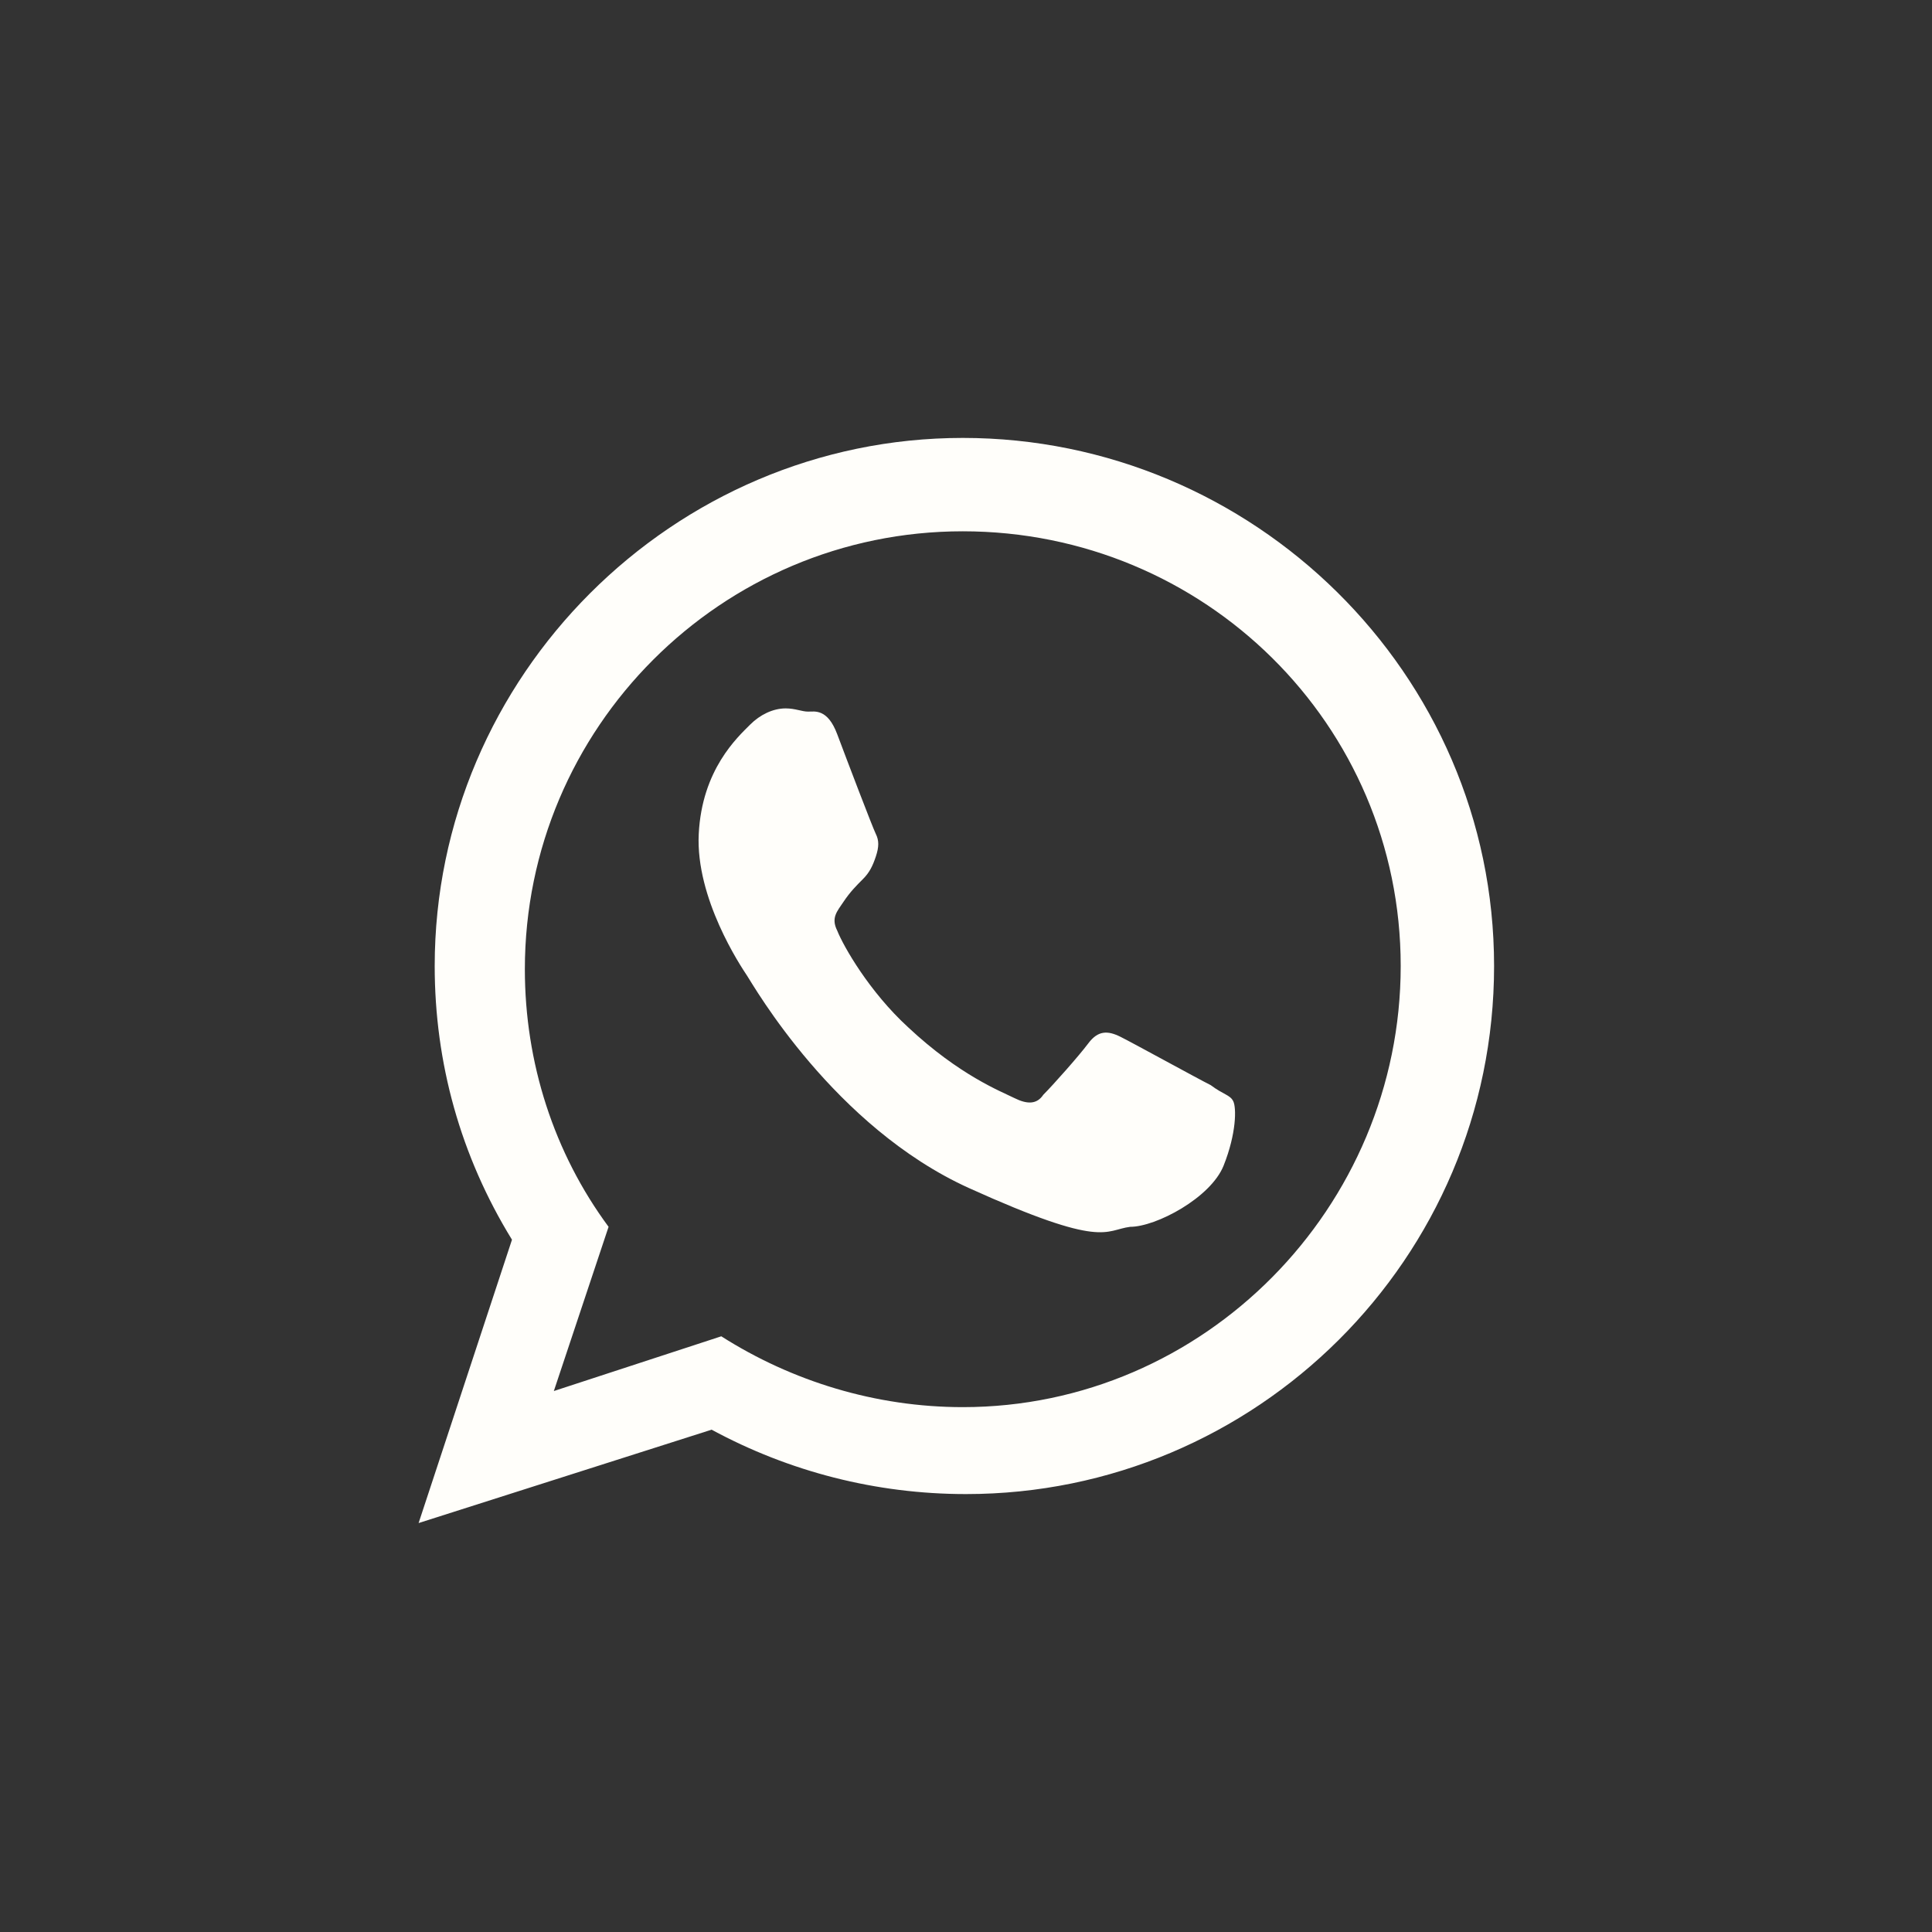 <?xml version="1.0" encoding="utf-8"?>
<!-- Generator: Adobe Illustrator 27.8.1, SVG Export Plug-In . SVG Version: 6.00 Build 0)  -->
<svg version="1.1" id="Calque_1" xmlns="http://www.w3.org/2000/svg" xmlns:xlink="http://www.w3.org/1999/xlink" x="0px" y="0px"
	 viewBox="0 0 60 60" style="enable-background:new 0 0 60 60;" xml:space="preserve">
<rect x="0" y="0" width="60" height="60" fill="#333333" stroke="none"/>
<style type="text/css">
	.st0{fill:#FFFEFA;}
</style>
<g>
	<path class="st0" d="M37.6,33.7c-0.4-0.2-2.4-1.3-2.8-1.5s-0.7-0.2-1,0.2c-0.3,0.4-1.1,1.3-1.4,1.6c-0.2,0.3-0.5,0.3-0.9,0.1
		s-1.7-0.7-3.3-2.2c-1.2-1.1-2-2.5-2.2-3c-0.2-0.4,0-0.6,0.2-0.9s0.4-0.5,0.6-0.7s0.3-0.4,0.4-0.7s0.1-0.5,0-0.7s-0.9-2.3-1.2-3.1
		s-0.7-0.7-0.9-0.7S24.7,22,24.4,22c-0.4,0-0.8,0.2-1.1,0.5c-0.4,0.4-1.5,1.4-1.6,3.4s1.3,4.1,1.5,4.4s2.7,4.7,6.9,6.6
		s4.2,1.3,5,1.2c0.8,0,2.5-0.9,2.9-1.9s0.4-1.8,0.3-2S38,34,37.6,33.7L37.6,33.7z M29.9,43.7c-2.7,0-5.3-0.8-7.5-2.2l-5.2,1.7
		l1.7-5.1c-1.7-2.3-2.6-5.1-2.6-8c0-7.5,6.1-13.6,13.6-13.6s13.6,6,13.6,13.5S37.4,43.7,29.9,43.7z M29.9,13.6
		c-9,0-16.4,7.4-16.4,16.4c0,3,0.8,5.9,2.4,8.5L13,47.3l9.1-2.9c2.4,1.3,5.1,2,7.9,2c9,0,16.4-7.3,16.4-16.4S38.9,13.6,29.9,13.6
		L29.9,13.6z"/>
</g>
</svg>
